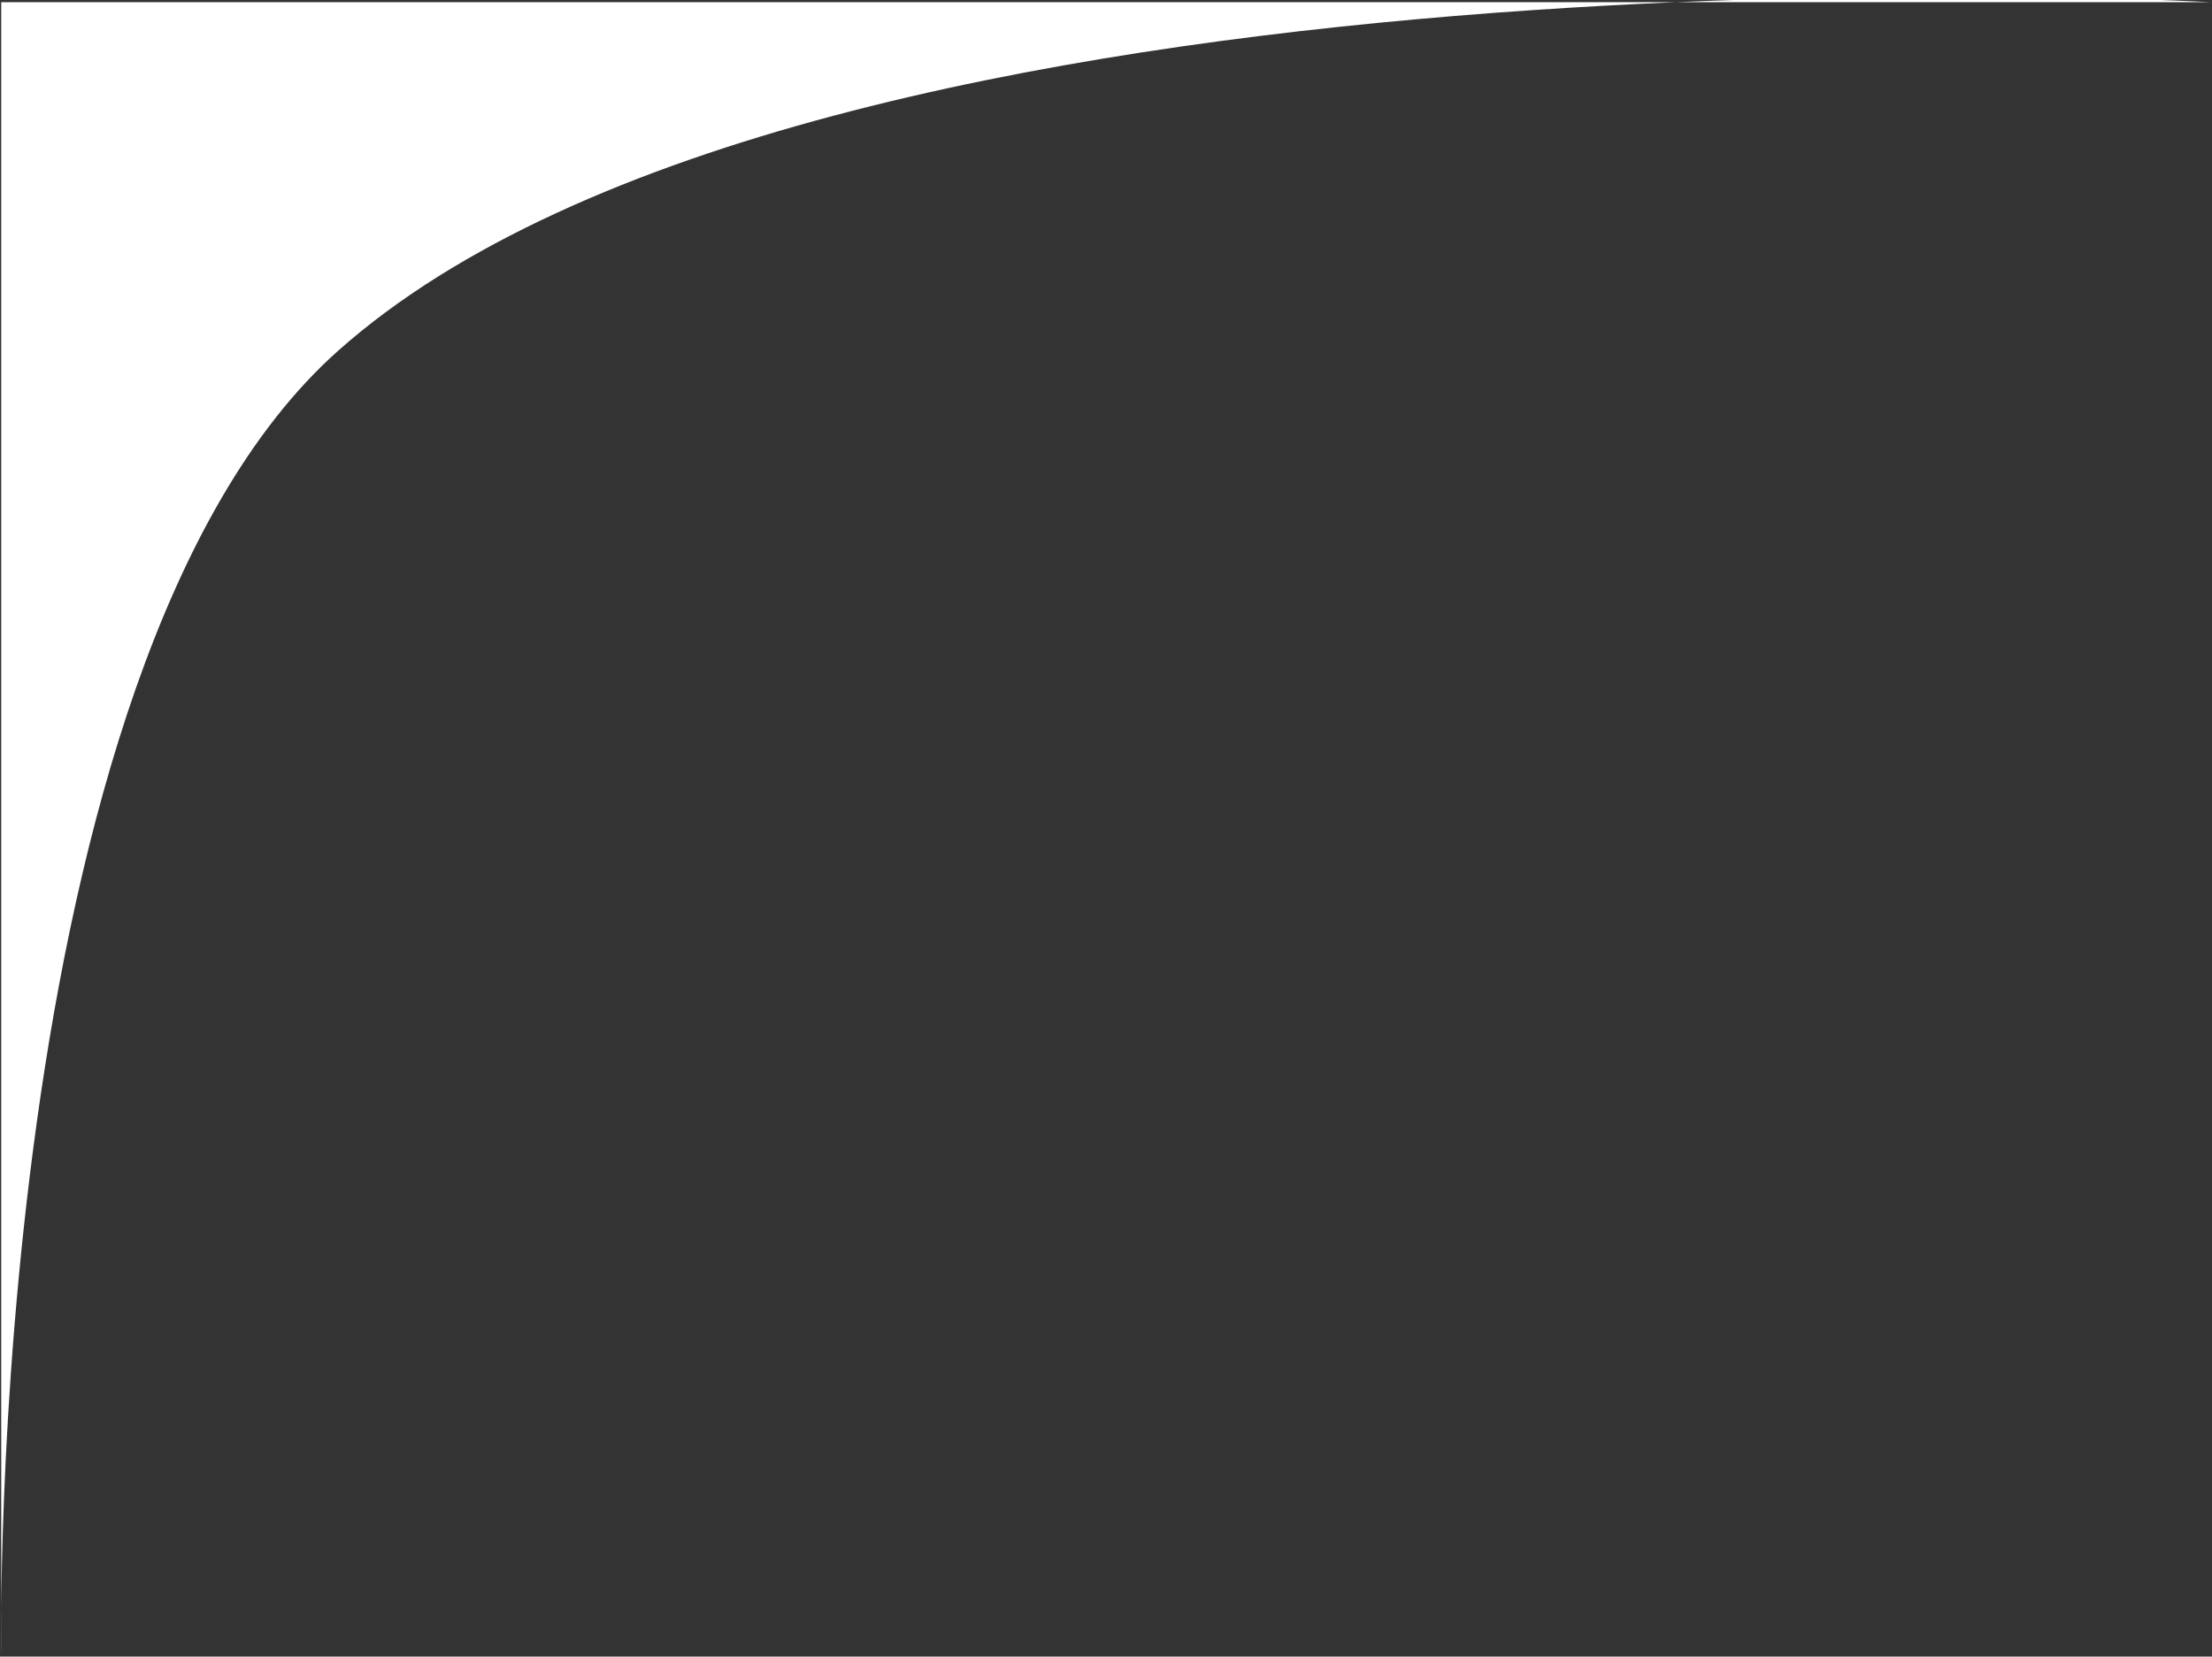 <?xml version="1.0" encoding="UTF-8"?> <svg xmlns="http://www.w3.org/2000/svg" width="769" height="576" viewBox="0 0 769 576" fill="none"><rect x="0" y="0" width="769" height="576" fill="#333333" stroke="none"/><path d="M0.424 576C0.424 576 -5.59 231.601 117.5 122C284.68 -26.86 768.424 0.755 768.424 0.755H0.424L0.424 576Z" fill="white"></path></svg> 
